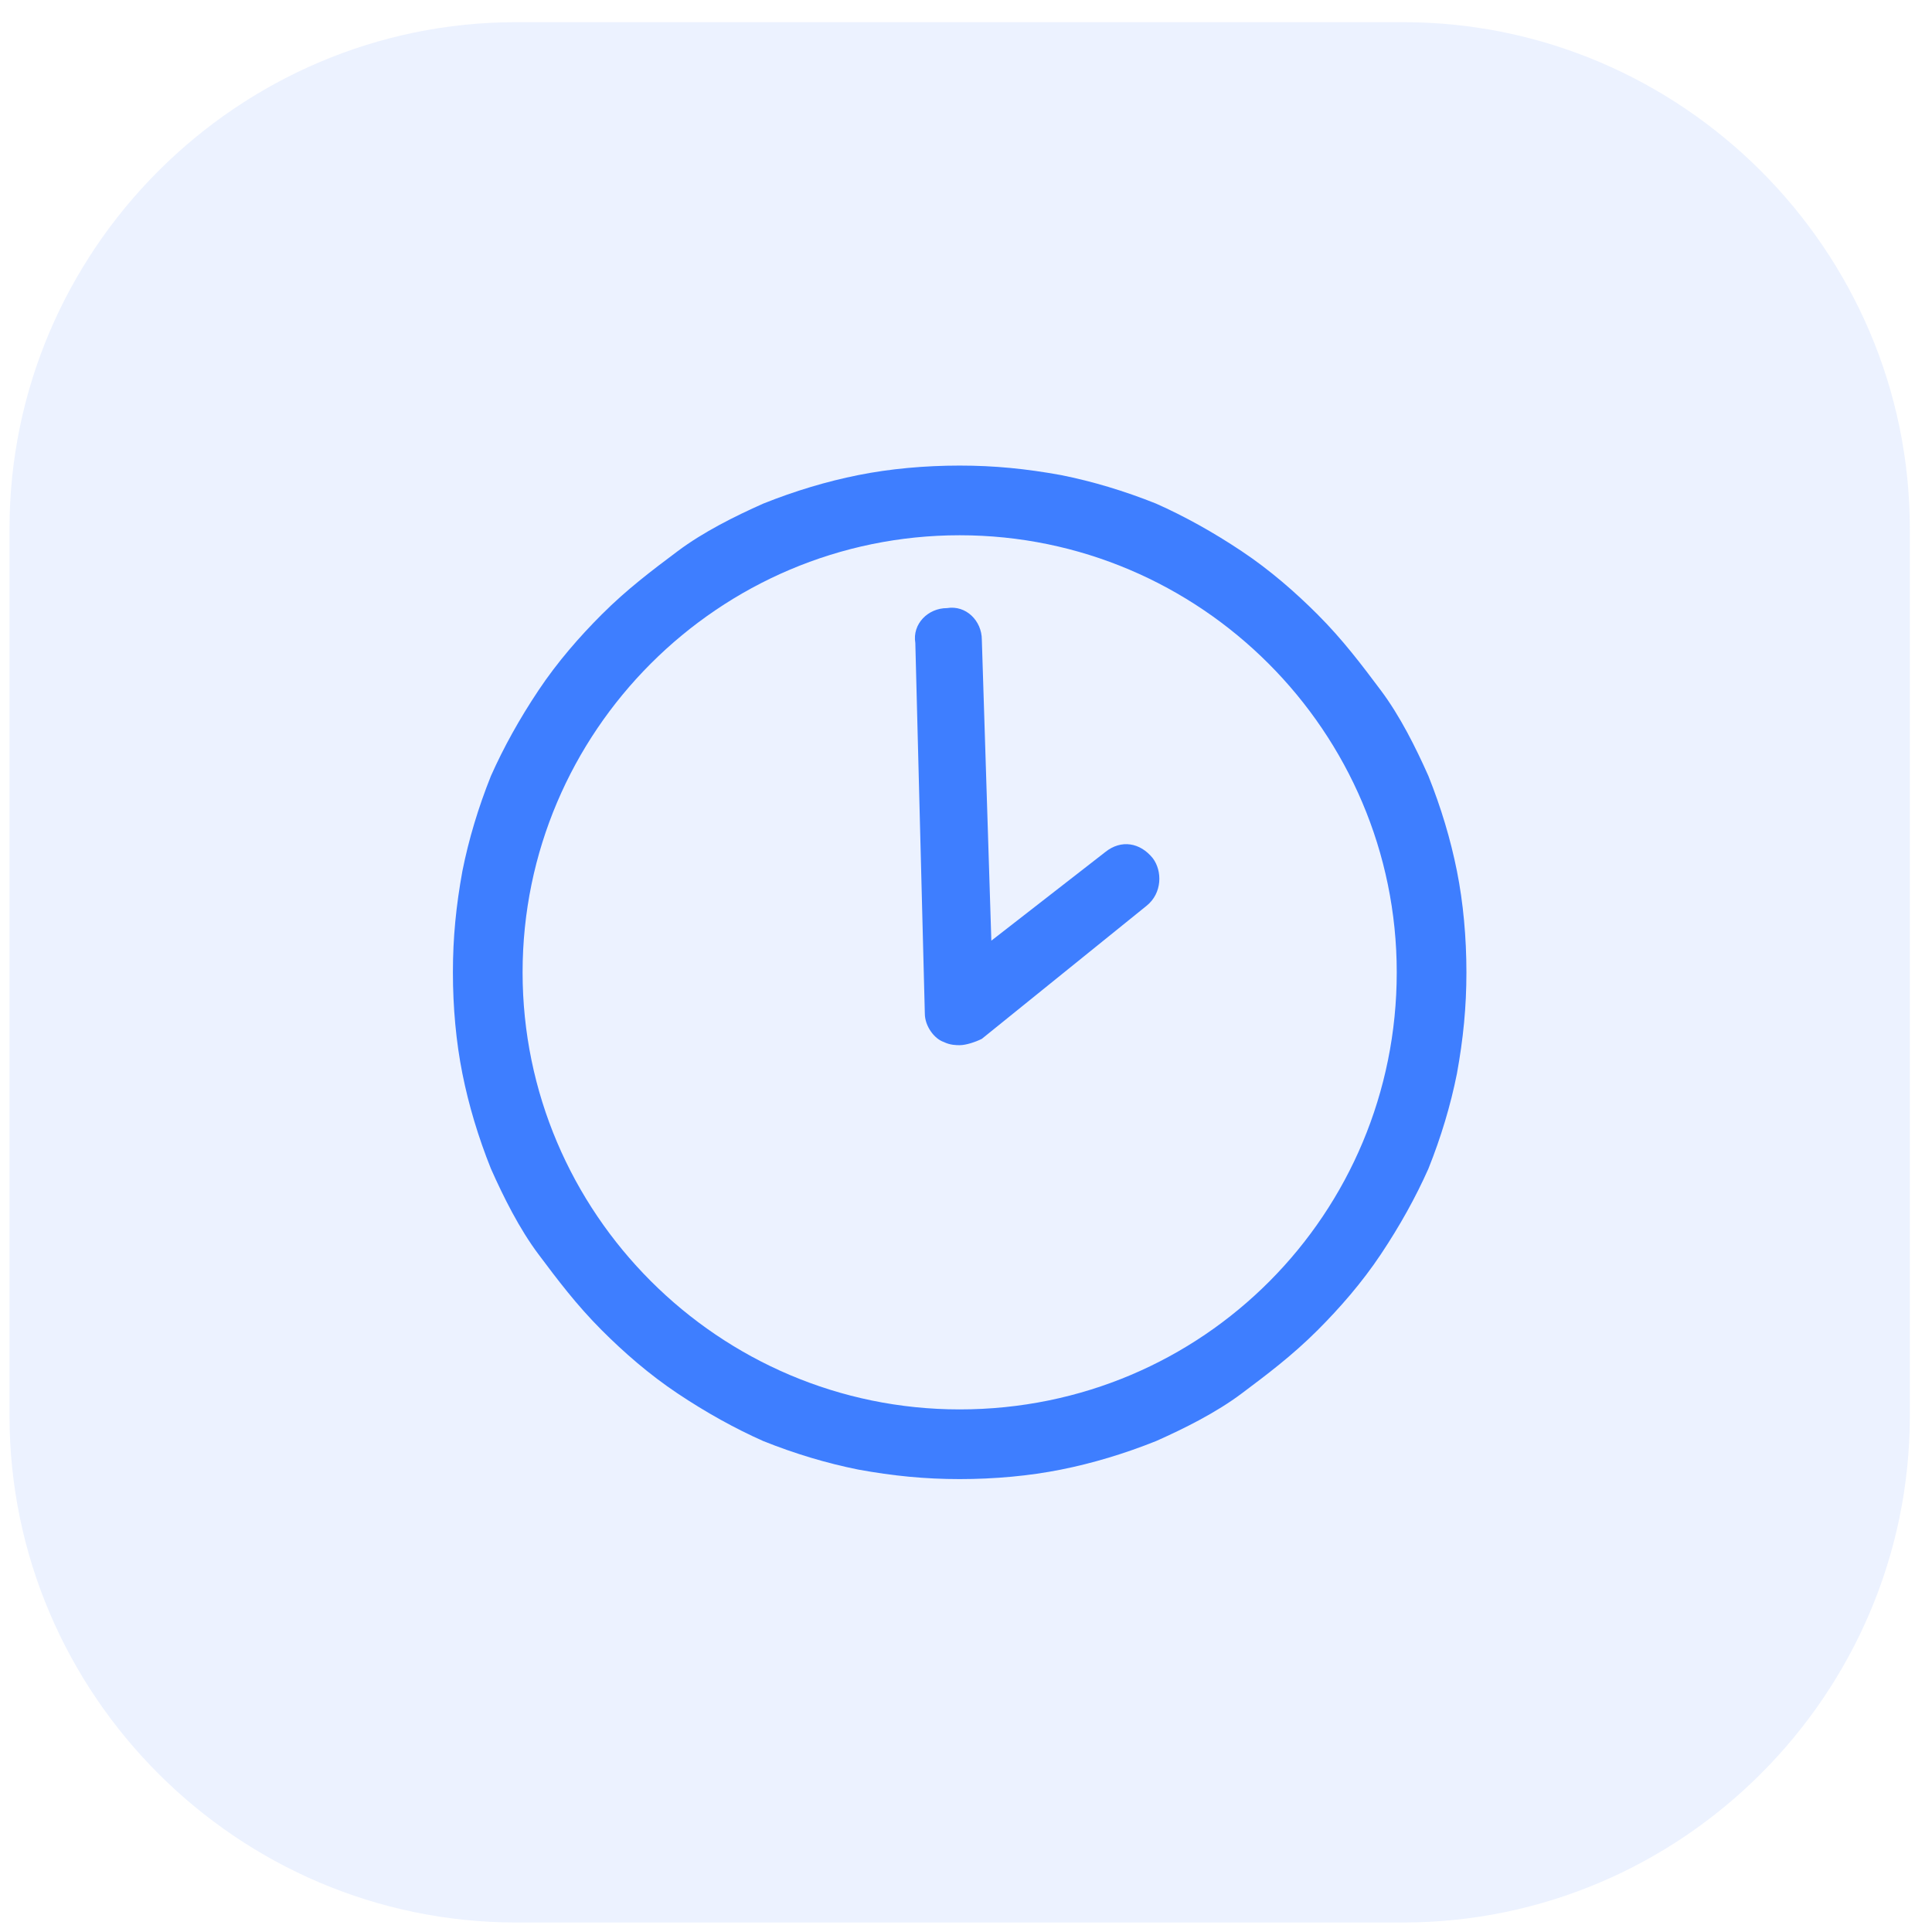 <?xml version="1.0" encoding="utf-8"?>
<!-- Generator: Adobe Illustrator 24.1.1, SVG Export Plug-In . SVG Version: 6.00 Build 0)  -->
<svg version="1.1" id="Layer_1" xmlns="http://www.w3.org/2000/svg" xmlns:xlink="http://www.w3.org/1999/xlink" x="0px" y="0px"
	 viewBox="0 0 61 61" style="enable-background:new 0 0 61 61;" xml:space="preserve">
<style type="text/css">
	.st0{fill:#3E7EFF;fill-opacity:0.1;}
	.st1{display:none;fill:none;stroke:#000000;}
	.st2{clip-path:url(#SVGID_2_);}
	.st3{fill:#3E7EFF;}
</style>
<path class="st0" d="M44.3,0.7c8.8,0,16,7.2,16,16v28c0,8.8-7.2,16-16,16h-28c-8.8,0-16-7.2-16-16v-28c0-8.8,7.2-16,16-16H44.3z"/>
<path class="st1" d="M44.3,0.7c8.8,0,16,7.2,16,16v28c0,8.8-7.2,16-16,16h-28c-8.8,0-16-7.2-16-16v-28c0-8.8,7.2-16,16-16H44.3z"/>
<g>
	<defs>
		<rect id="SVGID_1_" x="14.3" y="14.7" width="32" height="32"/>
	</defs>
	<clipPath id="SVGID_2_">
		<use xlink:href="#SVGID_1_"  style="overflow:visible;"/>
	</clipPath>
	<g class="st2">
		<path class="st3" d="M46,27.5c-0.2-1-0.5-2-0.9-3c-0.4-0.9-0.9-1.9-1.5-2.7c-0.6-0.8-1.2-1.6-2-2.4c-0.7-0.7-1.5-1.4-2.4-2
			c-0.9-0.6-1.8-1.1-2.7-1.5c-1-0.4-2-0.7-3-0.9c-1.1-0.2-2.1-0.3-3.2-0.3c-1.1,0-2.2,0.1-3.2,0.3c-1,0.2-2,0.5-3,0.9
			c-0.9,0.4-1.9,0.9-2.7,1.5c-0.8,0.6-1.6,1.2-2.4,2c-0.7,0.7-1.4,1.5-2,2.4c-0.6,0.9-1.1,1.8-1.5,2.7c-0.4,1-0.7,2-0.9,3
			c-0.2,1.1-0.3,2.1-0.3,3.2s0.1,2.2,0.3,3.2c0.2,1,0.5,2,0.9,3c0.4,0.9,0.9,1.9,1.5,2.7c0.6,0.8,1.2,1.6,2,2.4
			c0.7,0.7,1.5,1.4,2.4,2c0.9,0.6,1.8,1.1,2.7,1.5c1,0.4,2,0.7,3,0.9c1.1,0.2,2.1,0.3,3.2,0.3c1.1,0,2.2-0.1,3.2-0.3
			c1-0.2,2-0.5,3-0.9c0.9-0.4,1.9-0.9,2.7-1.5c0.8-0.6,1.6-1.2,2.4-2c0.7-0.7,1.4-1.5,2-2.4c0.6-0.9,1.1-1.8,1.5-2.7
			c0.4-1,0.7-2,0.9-3c0.2-1.1,0.3-2.1,0.3-3.2S46.2,28.5,46,27.5z M30.3,44.5c-7.6,0-13.8-6.2-13.8-13.8s6.2-13.8,13.8-13.8
			s13.8,6.2,13.8,13.8S38,44.5,30.3,44.5z"/>
		<path class="st3" d="M34.9,26.9l-3.6,2.8L31,20.2c0-0.6-0.5-1.1-1.1-1c-0.6,0-1.1,0.5-1,1.1L29.2,32c0,0.4,0.3,0.8,0.6,0.9
			C30,33,30.2,33,30.3,33c0.2,0,0.5-0.1,0.7-0.2l5.2-4.2c0.5-0.4,0.5-1.1,0.2-1.5C36,26.6,35.4,26.5,34.9,26.9z"/>
	</g>
</g>
</svg>
